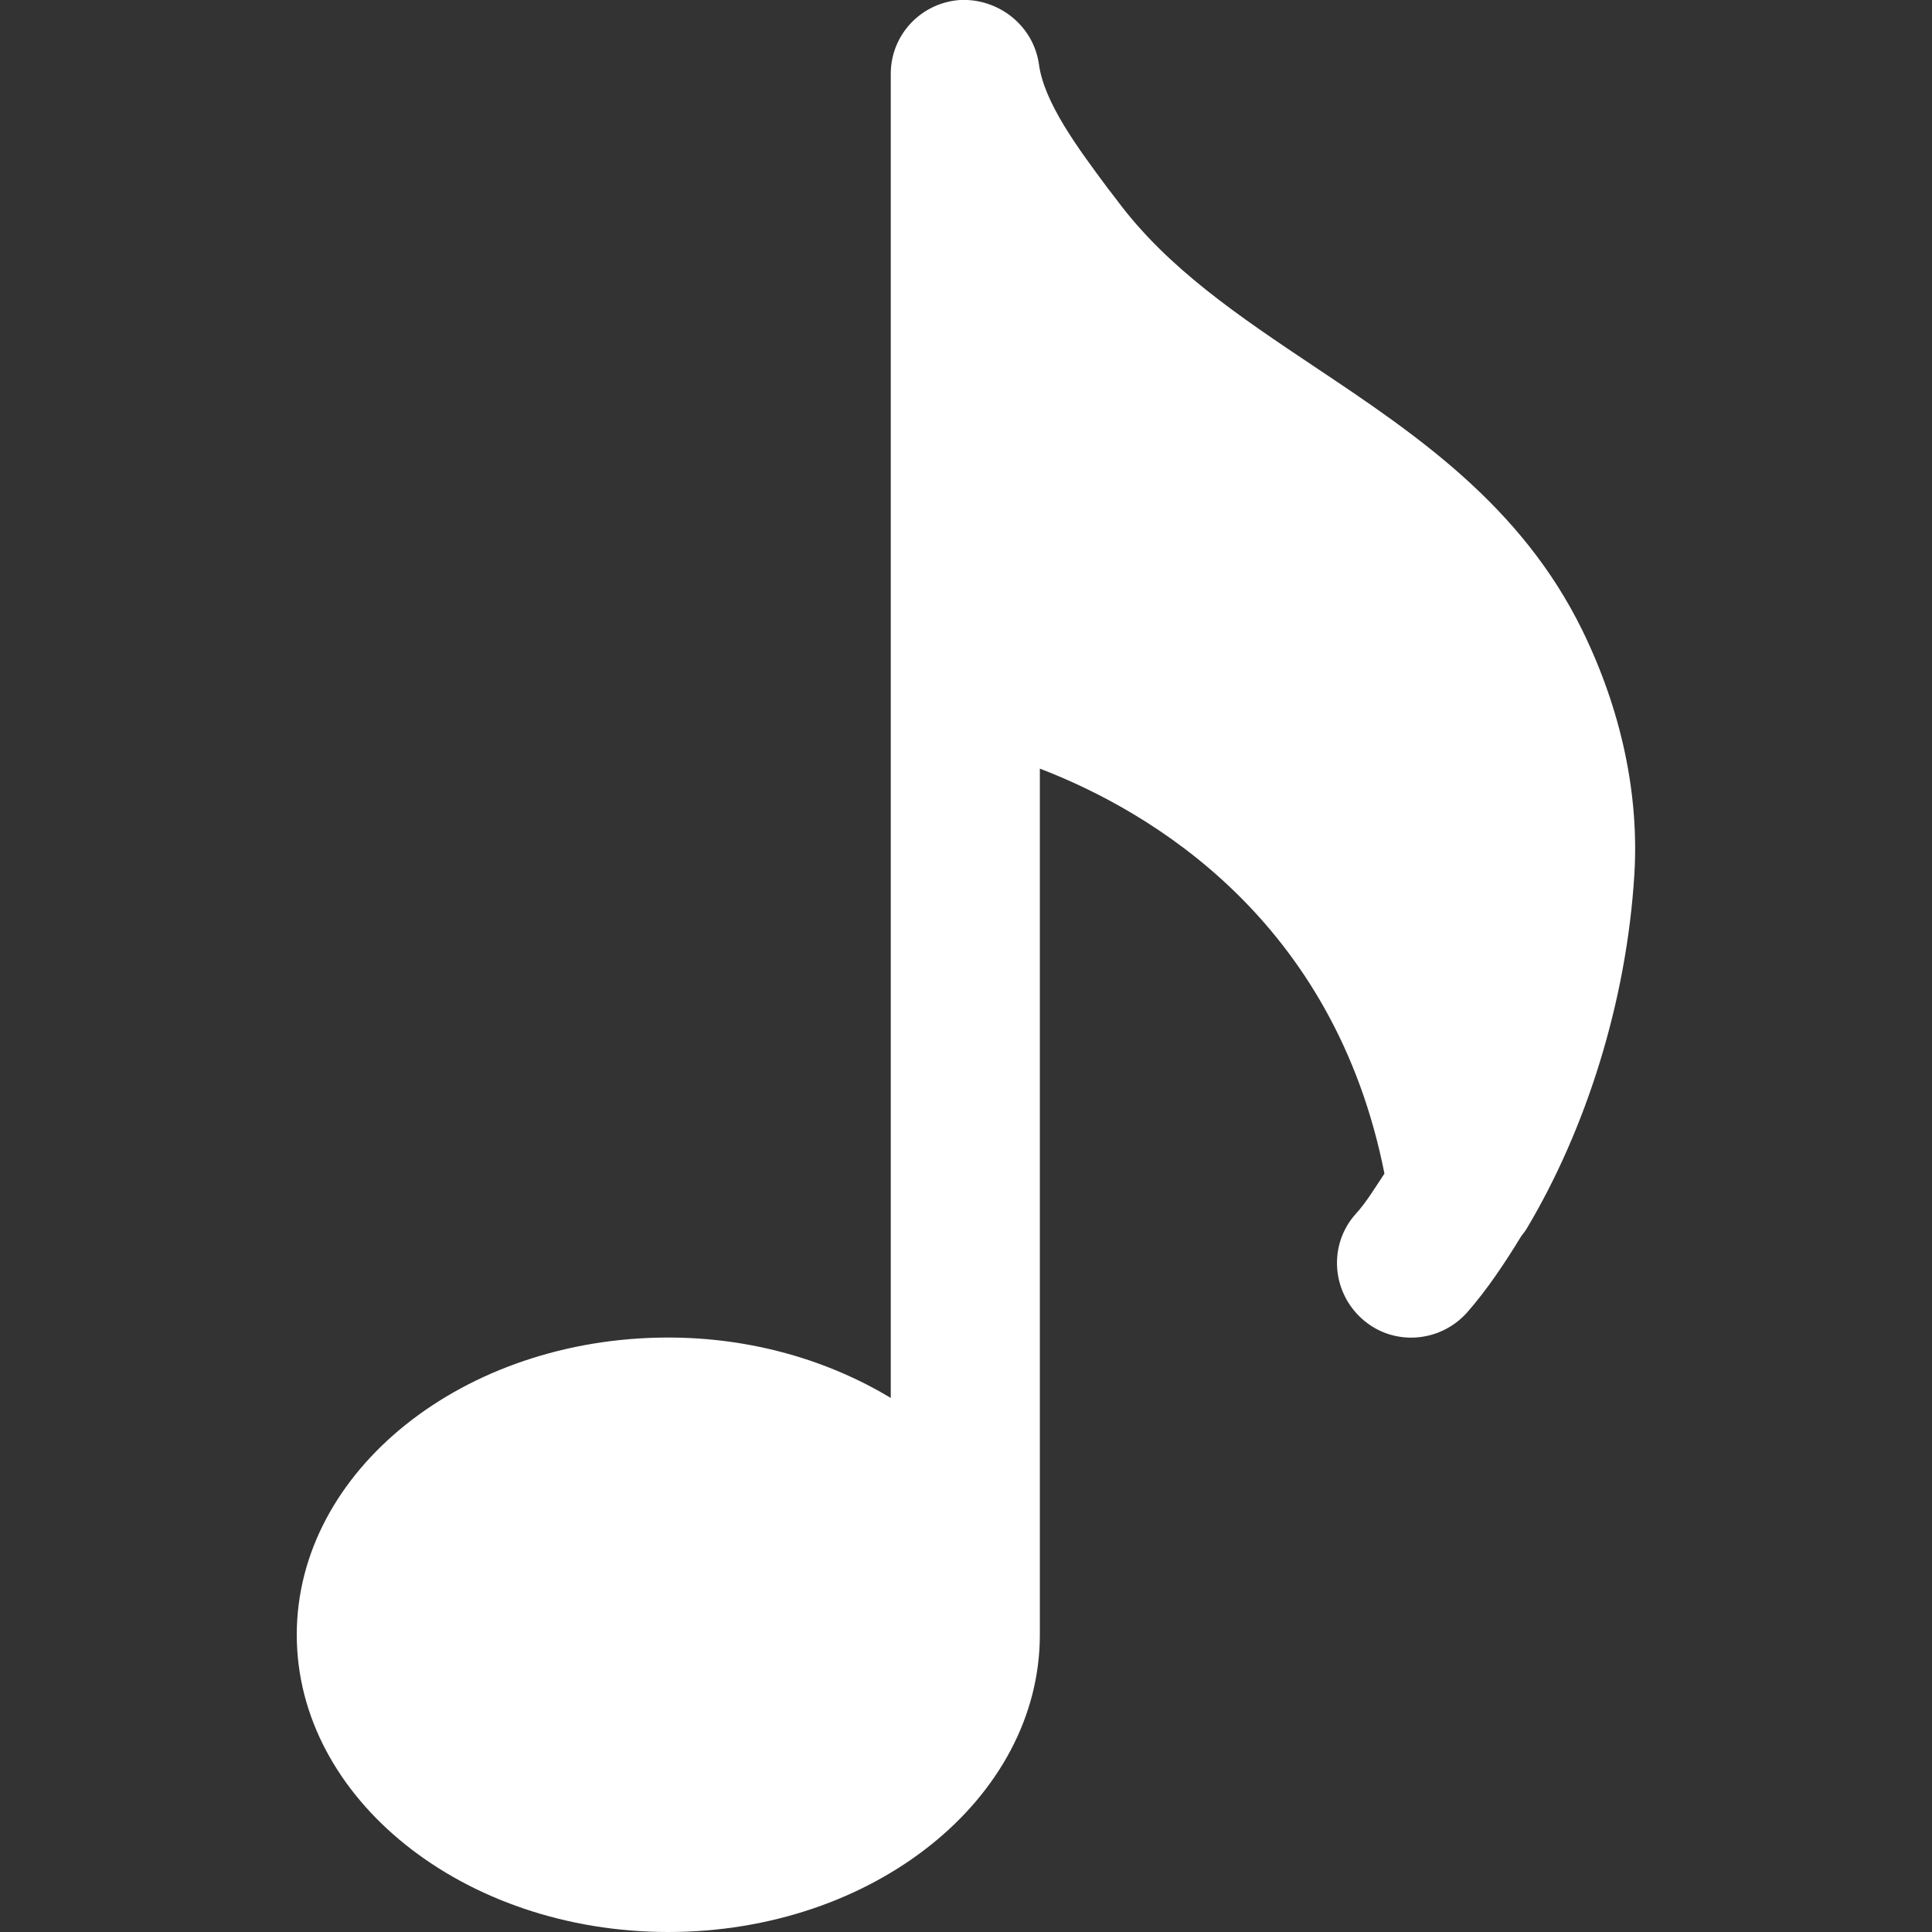 <?xml version="1.0" encoding="utf-8"?>
<!-- Generator: Adobe Illustrator 19.0.0, SVG Export Plug-In . SVG Version: 6.00 Build 0)  -->
<svg version="1.1" id="Capa_1" xmlns="http://www.w3.org/2000/svg" xmlns:xlink="http://www.w3.org/1999/xlink" x="0px" y="0px"
	 viewBox="-111 113 416 416" style="enable-background:new -111 113 416 416;" xml:space="preserve">
<rect x="-111" y="113" width="416" height="416" fill="#333333" stroke="none"/>
<style type="text/css">
	.st0{fill:#FFFFFF;}
</style>
<path class="st0" d="M217.7,377.6c12.9-21.6,21.5-49,23.2-76.1c1.1-17.4-2.8-35.6-11.2-52.8c-13.2-26.9-35.7-42.1-57.6-56.7
	c-16.3-10.9-31.7-21.2-42.6-35.9l-2-2.6c-6.4-8.6-13.7-18.4-14.8-26.7c-1.2-8.3-8.7-14.2-17-13.8c-8.4,0.6-14.9,7.5-14.9,15.9v285.1
	C67.5,406,51,401,32.9,401c-44.1,0-80,28.7-80,64s35.9,64,80,64s80-28.7,80-64V278.5c24,9.2,63.4,32.6,74.2,87.2
	c-2,3-3.9,6.2-6.2,8.7c-5.9,6.6-5.2,16.7,1.4,22.6c6.6,5.9,16.7,5.2,22.6-1.4c4.3-4.9,8.1-10.6,11.7-16.5
	C217,378.6,217.4,378.1,217.7,377.6z"/>
</svg>

